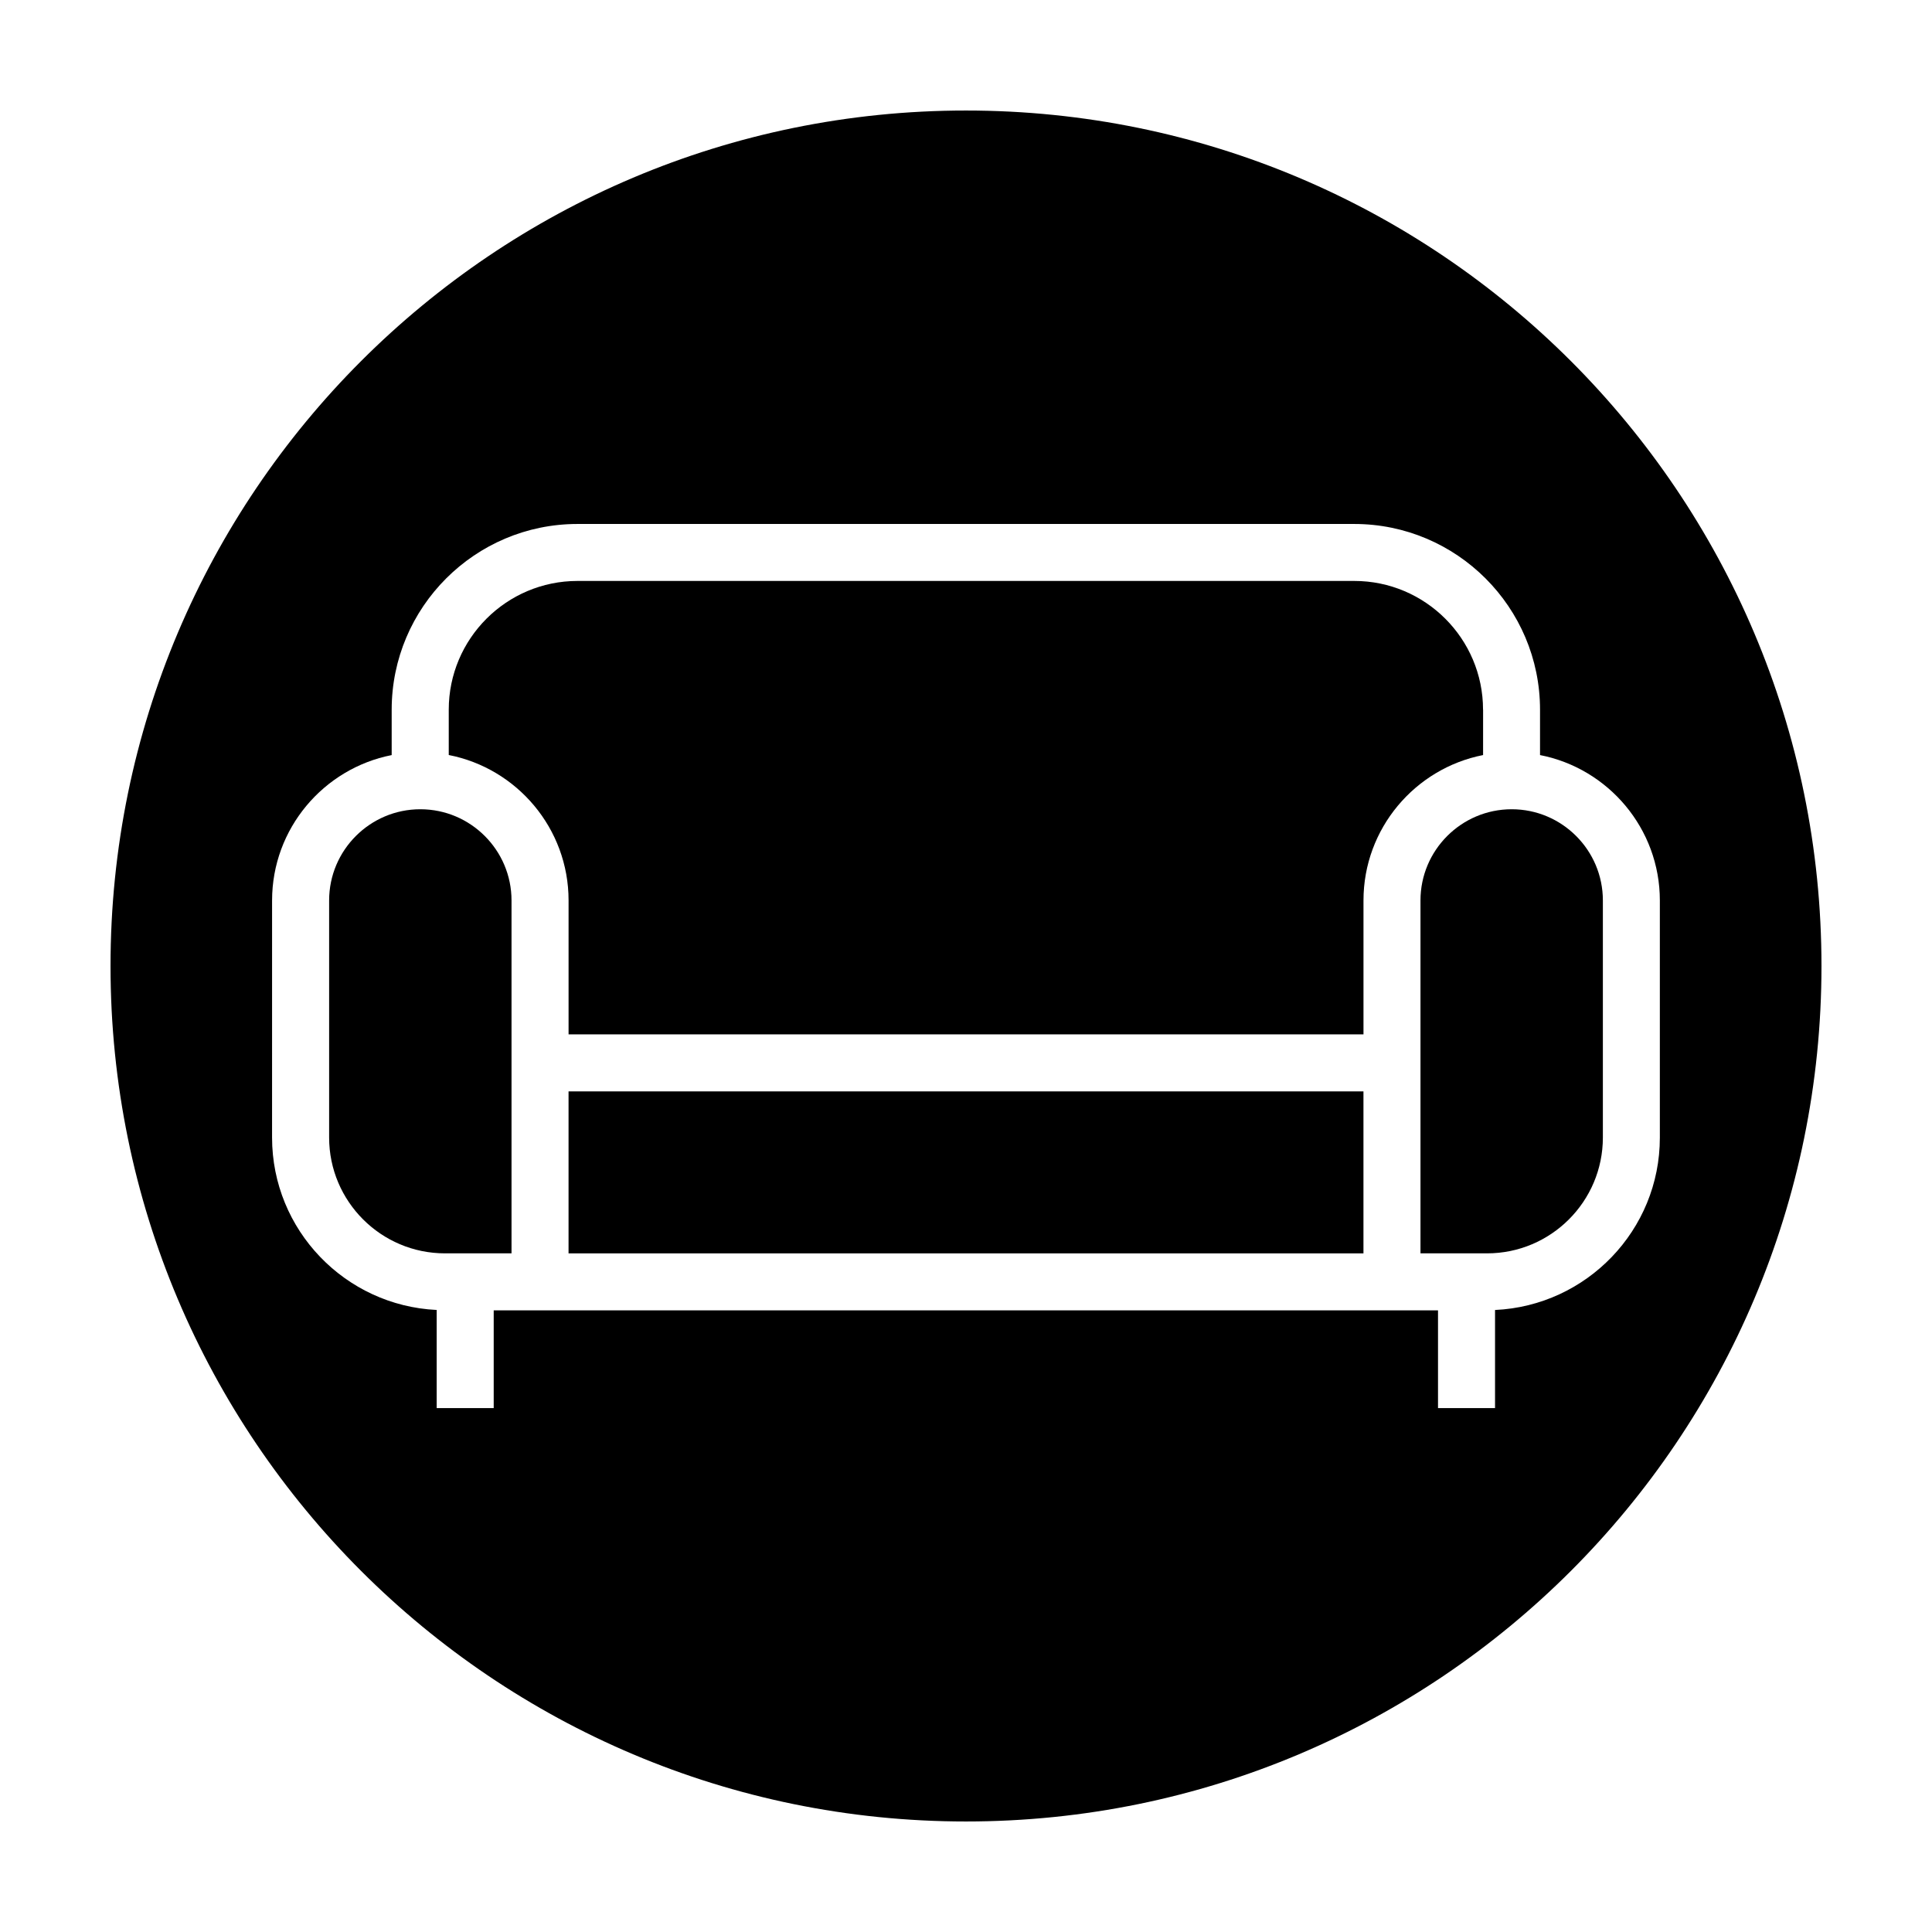 <?xml version="1.0" encoding="UTF-8"?>
<!-- Uploaded to: ICON Repo, www.svgrepo.com, Generator: ICON Repo Mixer Tools -->
<svg fill="#000000" width="800px" height="800px" version="1.1" viewBox="144 144 512 512" xmlns="http://www.w3.org/2000/svg">
 <g>
  <path d="m294.67 433.23h210.66v42.926h-210.66z"/>
  <path d="m537.02 332.07c0-18.809-15.305-34.113-34.113-34.113h-205.87c-18.809 0-34.113 15.305-34.113 34.113v12.016c18.066 3.523 31.754 19.457 31.754 38.543v35.484h210.66v-35.484c0-19.062 13.66-34.984 31.695-38.531l0.004-12.027z"/>
  <path d="m255.39 358.46c-13.324 0-24.168 10.844-24.168 24.168v62.832c0 16.922 13.766 30.691 30.691 30.691h17.645v-93.523c0-13.328-10.848-24.168-24.168-24.168z"/>
  <path d="m400 173.29c-125.21 0-226.71 101.5-226.71 226.71 0 125.21 101.5 226.71 226.71 226.71s226.71-101.5 226.71-226.71c-0.004-125.21-101.5-226.71-226.71-226.71zm140.2 317.87v26h-15.113v-25.895h-250.25v25.895h-15.113v-26.008c-24.242-1.148-43.625-21.172-43.625-45.695l0.004-62.82c0-19.062 13.66-34.984 31.695-38.531v-12.02c0-27.145 22.086-49.227 49.227-49.227h205.87c27.145 0 49.227 22.086 49.227 49.227v12.016c18.066 3.523 31.754 19.457 31.754 38.543v62.832c0.008 24.527-19.406 44.566-43.68 45.684z"/>
  <path d="m544.61 358.46c-13.324 0-24.168 10.844-24.168 24.168v93.523h17.645c16.922 0 30.691-13.766 30.691-30.691v-62.832c0-13.328-10.84-24.168-24.168-24.168z"/>
 </g>
</svg>